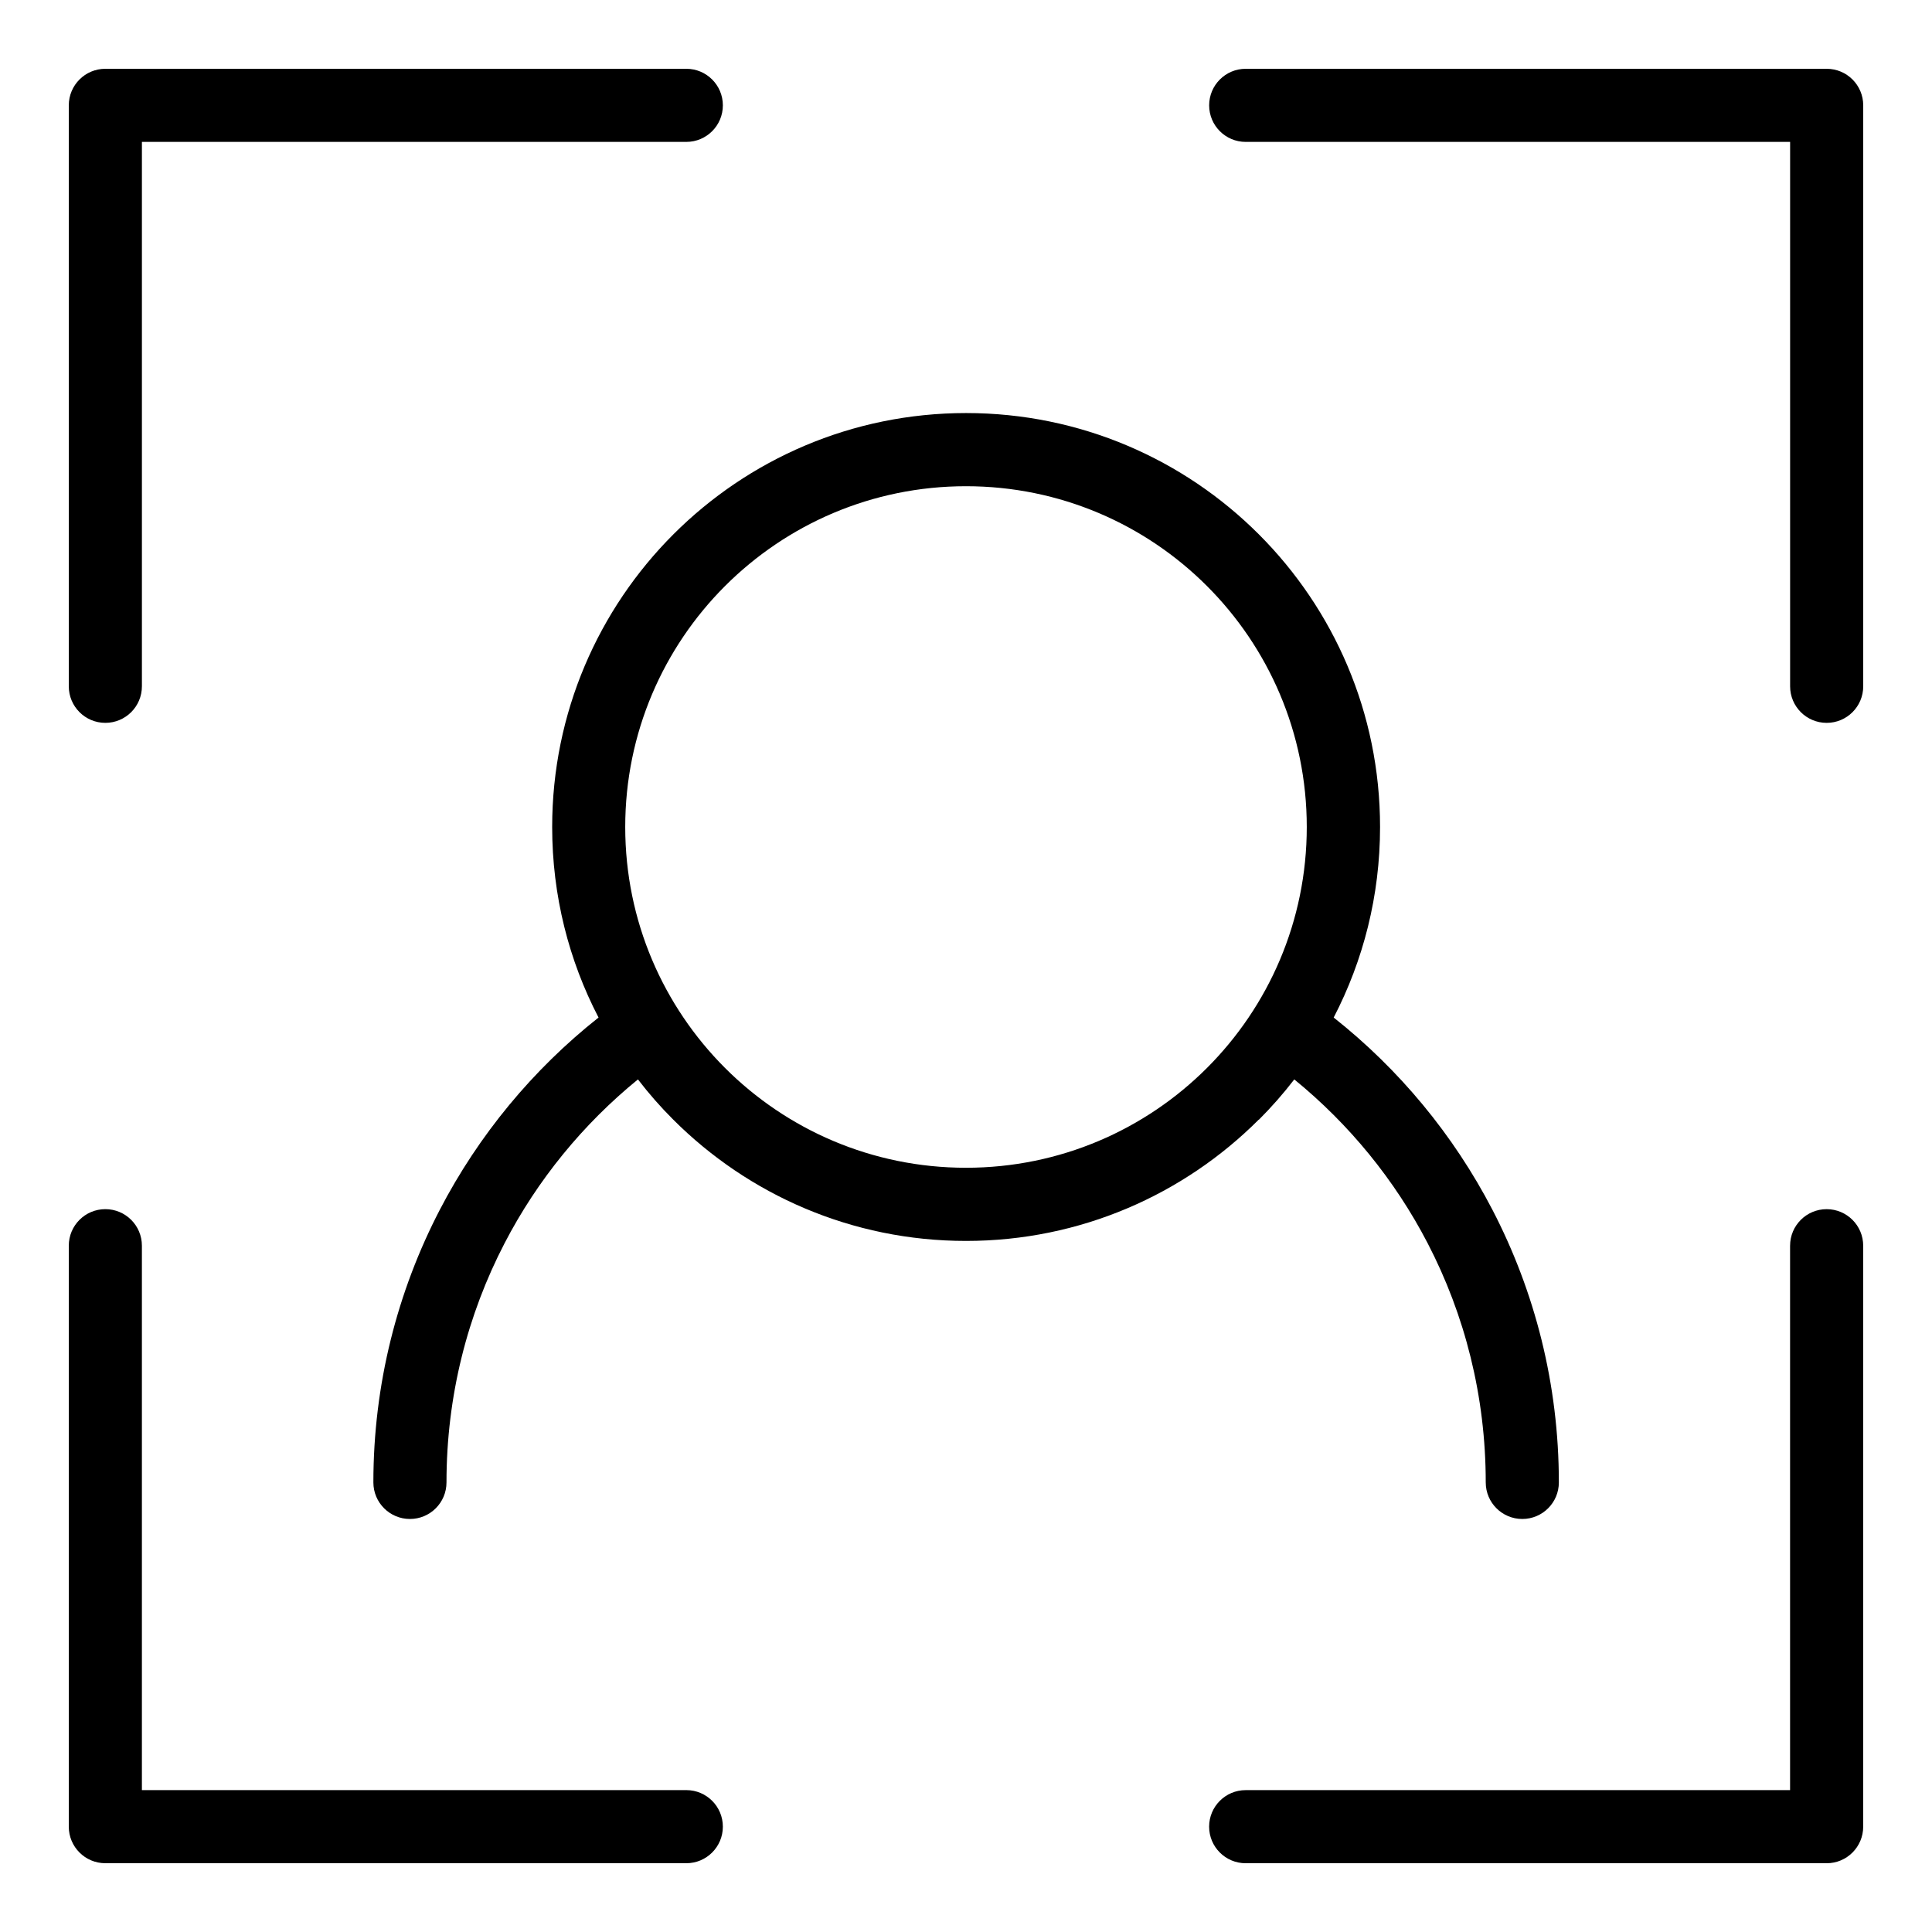 <?xml version="1.0" encoding="UTF-8"?>
<!-- Uploaded to: ICON Repo, www.svgrepo.com, Generator: ICON Repo Mixer Tools -->
<svg fill="#000000" width="800px" height="800px" version="1.1" viewBox="144 144 512 512" xmlns="http://www.w3.org/2000/svg">
 <path d="m618.39 474.13c0-5.352 4.336-9.688 9.688-9.688 5.352 0 9.688 4.336 9.688 9.688v153.96c0 5.352-4.336 9.688-9.688 9.688h-153.96c-5.352 0-9.688-4.336-9.688-9.688 0-5.352 4.336-9.688 9.688-9.688h144.27v-144.27zm-218.39-20.66c24.938 0 47.52-10.113 63.859-26.449 16.34-16.34 26.449-38.918 26.449-63.859 0-24.938-10.113-47.52-26.449-63.859-16.34-16.34-38.918-26.449-63.859-26.449-24.938 0-47.52 10.113-63.859 26.449-16.34 16.34-26.449 38.918-26.449 63.859 0 24.938 10.113 47.52 26.449 63.859 16.34 16.34 38.918 26.449 63.859 26.449zm77.566-12.742c-19.844 19.844-47.277 32.133-77.566 32.133-30.289 0-57.723-12.289-77.566-32.133-3.356-3.34-6.484-6.906-9.371-10.672-14.555 11.863-26.633 26.617-35.336 43.395-9.84 18.953-15.402 40.508-15.402 63.406 0 5.352-4.336 9.688-9.688 9.688-5.352 0-9.688-4.336-9.688-9.688 0-26.027 6.363-50.602 17.609-72.262 10.309-19.832 24.695-37.195 42.062-50.938-7.859-15.113-12.289-32.285-12.289-50.496 0-30.289 12.289-57.723 32.133-77.566s47.277-32.133 77.566-32.133c30.289 0 57.723 12.289 77.566 32.133s32.133 47.277 32.133 77.566c0 18.215-4.445 35.383-12.289 50.496 17.367 13.738 31.754 31.105 42.062 50.938 11.246 21.66 17.609 46.234 17.609 72.262 0 5.352-4.336 9.688-9.688 9.688-5.352 0-9.688-4.336-9.688-9.688 0-22.898-5.562-44.453-15.402-63.406-8.707-16.777-20.781-31.527-35.336-43.395-2.887 3.75-6.016 7.316-9.371 10.672zm-151.69 177.67c5.352 0 9.688 4.336 9.688 9.688 0 5.352-4.336 9.688-9.688 9.688h-153.96c-5.352 0-9.688-4.336-9.688-9.688v-153.96c0-5.352 4.336-9.688 9.688-9.688 5.352 0 9.688 4.336 9.688 9.688v144.27h144.27zm-144.27-292.52c0 5.352-4.336 9.688-9.688 9.688-5.352 0-9.688-4.336-9.688-9.688v-153.96c0-5.352 4.336-9.688 9.688-9.688h153.96c5.352 0 9.688 4.336 9.688 9.688 0 5.352-4.336 9.688-9.688 9.688h-144.27v144.27zm292.52-144.27c-5.352 0-9.688-4.336-9.688-9.688s4.336-9.688 9.688-9.688h153.96c5.352 0 9.688 4.336 9.688 9.688v153.96c0 5.352-4.336 9.688-9.688 9.688-5.352 0-9.688-4.336-9.688-9.688v-144.27h-144.27z"/>
</svg>